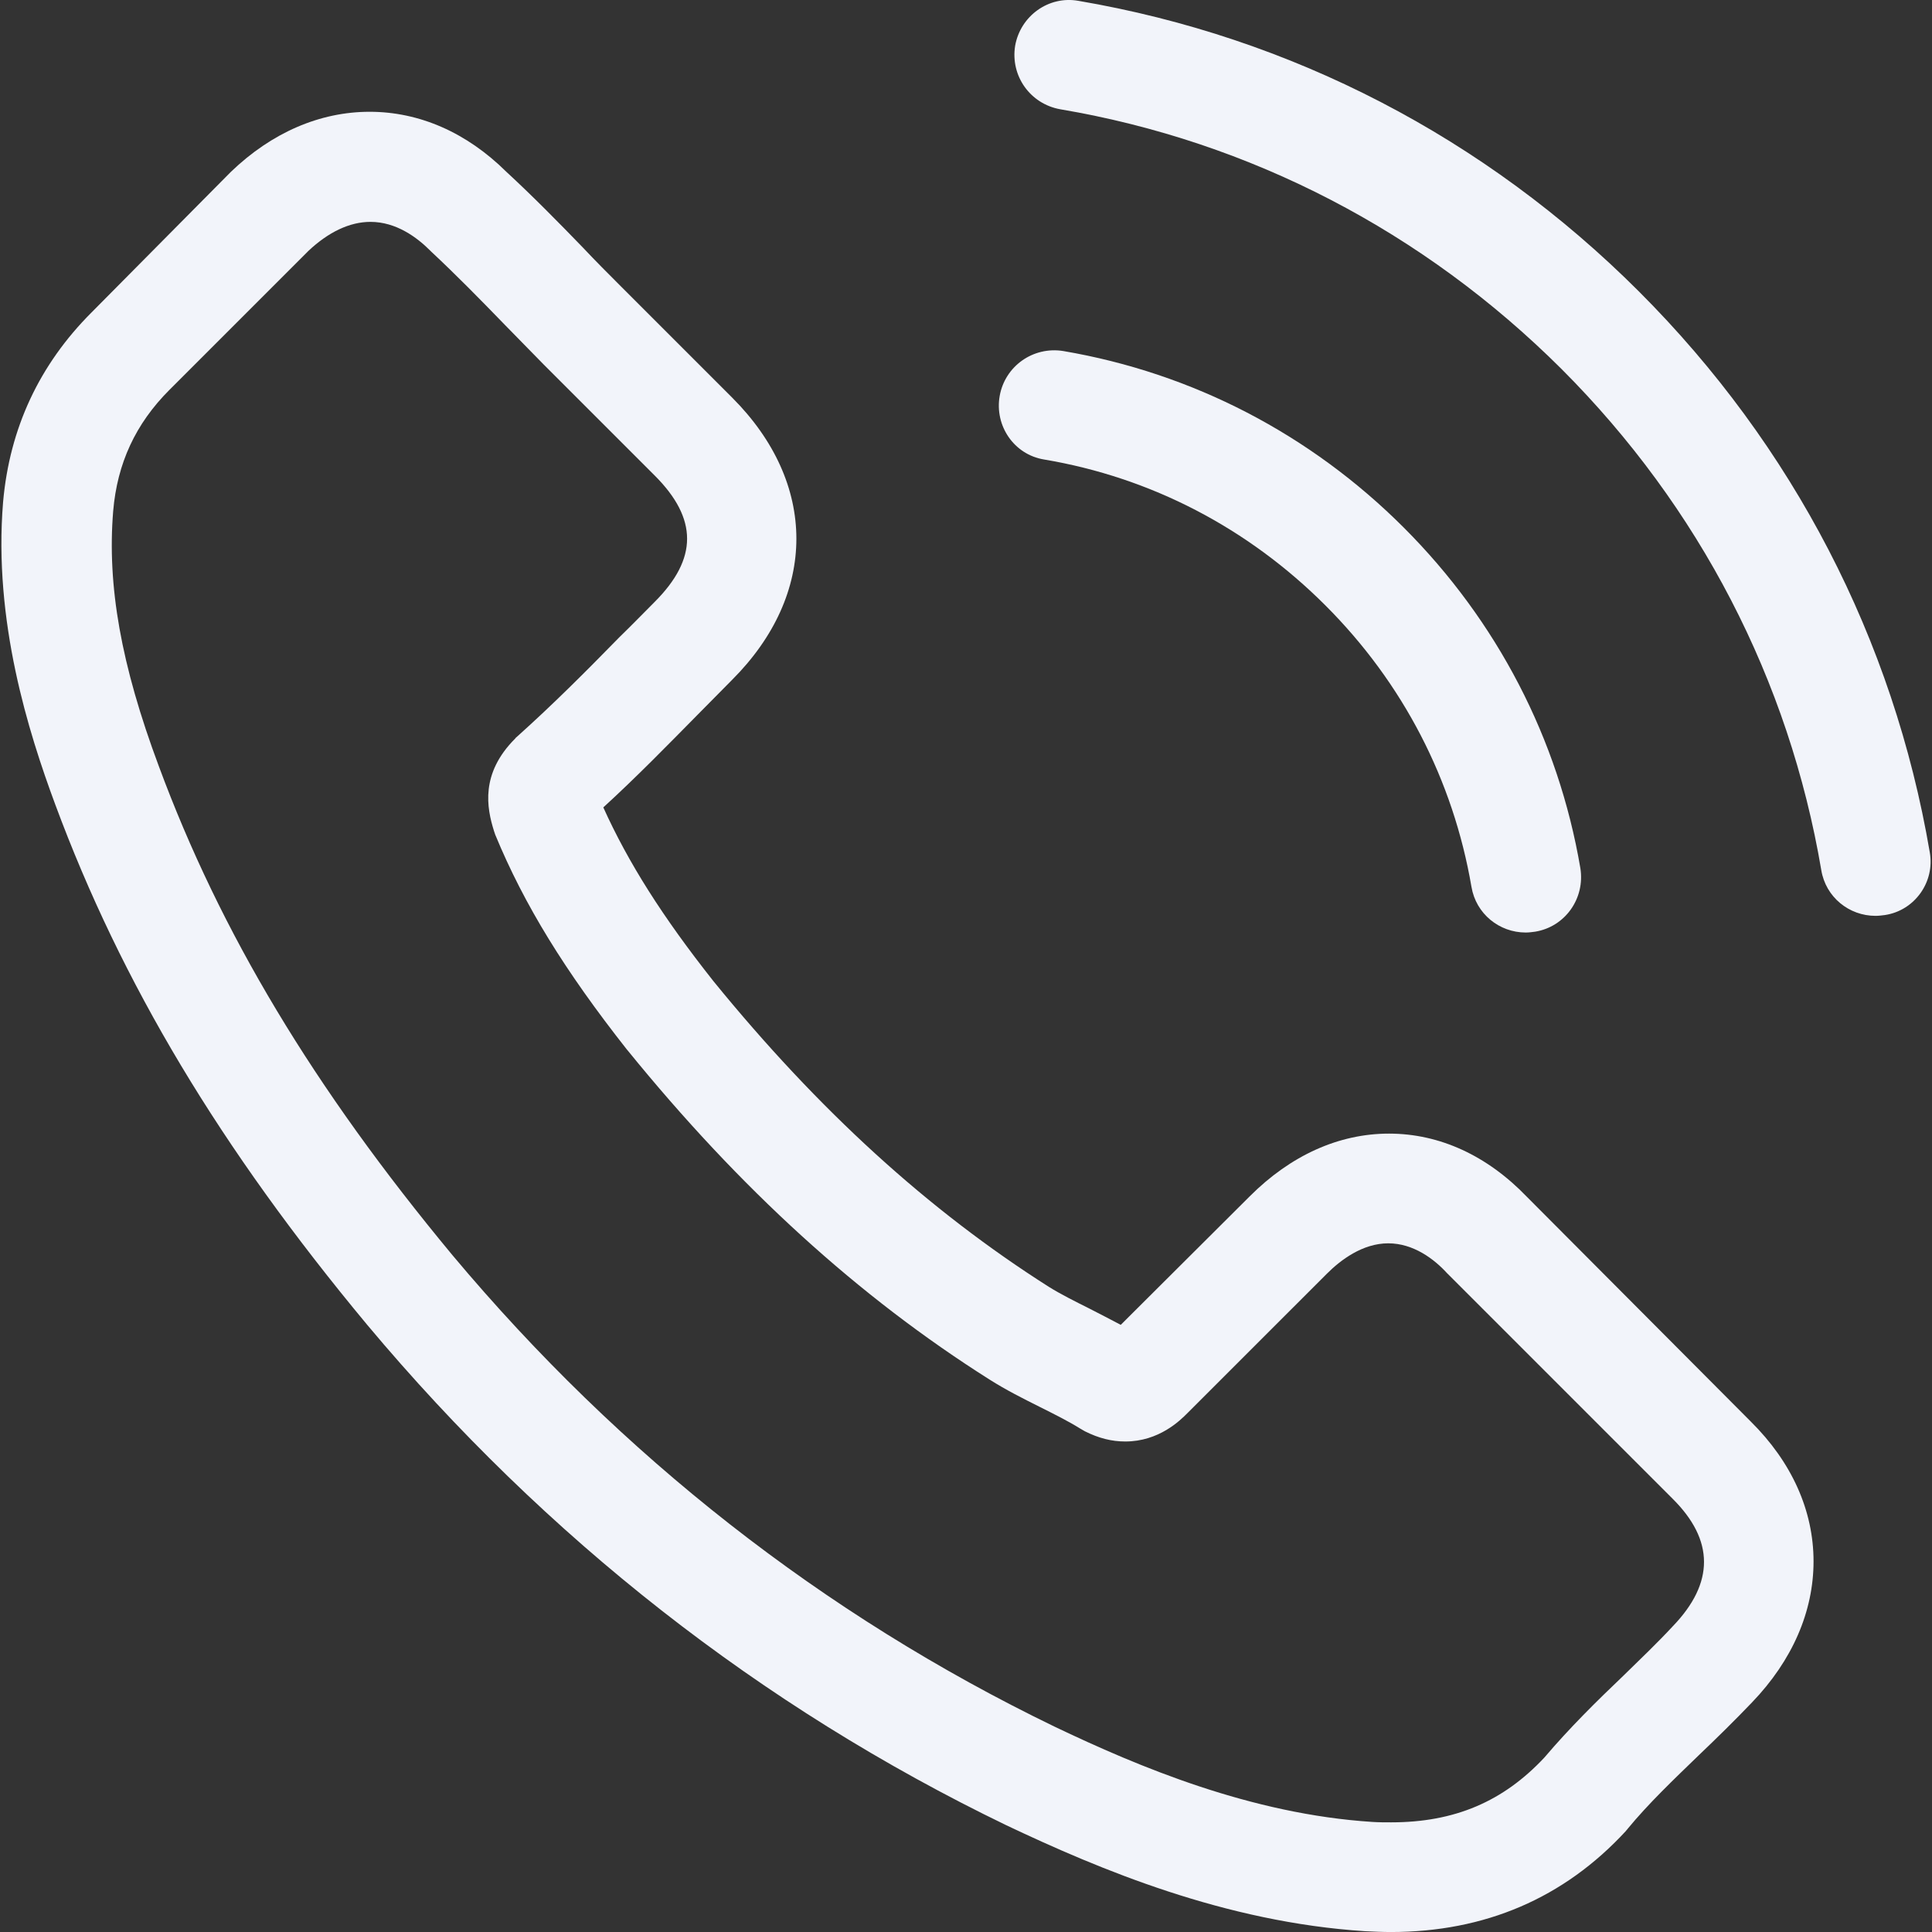 <?xml version="1.0" encoding="UTF-8"?> <svg xmlns="http://www.w3.org/2000/svg" width="70" height="70" viewBox="0 0 70 70" fill="none"><rect x="0" y="0" width="70" height="70" fill="#333333" stroke="none"/> <g clip-path="url(#clip0_811_5706)"> <path d="M55.322 43.363C53.889 41.871 52.16 41.073 50.328 41.073C48.511 41.073 46.768 41.856 45.276 43.349L40.607 48.002C40.223 47.796 39.839 47.603 39.469 47.411C38.938 47.145 38.435 46.894 38.007 46.628C33.634 43.851 29.66 40.231 25.848 35.548C24.001 33.214 22.76 31.249 21.859 29.254C23.07 28.146 24.193 26.994 25.286 25.886C25.7 25.472 26.114 25.044 26.527 24.63C29.63 21.527 29.63 17.509 26.527 14.406L22.494 10.373C22.036 9.915 21.563 9.442 21.12 8.97C20.234 8.054 19.303 7.108 18.343 6.222C16.91 4.803 15.196 4.05 13.393 4.05C11.591 4.05 9.848 4.803 8.37 6.222C8.355 6.236 8.355 6.236 8.341 6.251L3.318 11.319C1.426 13.21 0.348 15.514 0.112 18.189C-0.243 22.503 1.028 26.521 2.003 29.151C4.396 35.607 7.971 41.59 13.305 48.002C19.776 55.729 27.562 61.831 36.456 66.13C39.854 67.74 44.389 69.646 49.457 69.971C49.767 69.986 50.092 70.001 50.387 70.001C53.8 70.001 56.666 68.775 58.912 66.337C58.927 66.307 58.956 66.293 58.971 66.263C59.739 65.332 60.626 64.49 61.557 63.589C62.192 62.983 62.842 62.348 63.477 61.683C64.94 60.161 65.708 58.389 65.708 56.571C65.708 54.739 64.925 52.981 63.433 51.504L55.322 43.363ZM60.611 58.92C60.596 58.92 60.596 58.935 60.611 58.92C60.035 59.541 59.444 60.102 58.809 60.723C57.848 61.639 56.873 62.599 55.957 63.678C54.465 65.273 52.707 66.027 50.402 66.027C50.181 66.027 49.944 66.027 49.723 66.012C45.335 65.731 41.257 64.017 38.199 62.555C29.837 58.507 22.494 52.76 16.392 45.476C11.355 39.404 7.986 33.79 5.755 27.762C4.381 24.083 3.879 21.217 4.101 18.514C4.248 16.785 4.913 15.352 6.139 14.126L11.177 9.088C11.901 8.408 12.669 8.039 13.423 8.039C14.354 8.039 15.107 8.6 15.58 9.073C15.595 9.088 15.61 9.103 15.624 9.117C16.526 9.959 17.382 10.831 18.284 11.762C18.742 12.235 19.214 12.707 19.687 13.195L23.72 17.228C25.286 18.794 25.286 20.242 23.72 21.808C23.292 22.237 22.878 22.665 22.45 23.079C21.209 24.349 20.027 25.531 18.742 26.683C18.712 26.713 18.683 26.728 18.668 26.757C17.397 28.028 17.634 29.269 17.899 30.111C17.914 30.155 17.929 30.2 17.944 30.244C18.993 32.785 20.47 35.179 22.716 38.03L22.73 38.045C26.808 43.068 31.107 46.983 35.85 49.982C36.456 50.366 37.076 50.676 37.667 50.972C38.199 51.238 38.701 51.489 39.13 51.755C39.189 51.785 39.248 51.829 39.307 51.858C39.809 52.11 40.282 52.228 40.77 52.228C41.996 52.228 42.764 51.459 43.015 51.208L48.068 46.156C48.57 45.653 49.368 45.048 50.299 45.048C51.215 45.048 51.968 45.624 52.426 46.126C52.441 46.141 52.441 46.141 52.456 46.156L60.596 54.296C62.118 55.803 62.118 57.354 60.611 58.92Z" fill="#F2F4FA"></path> <path d="M37.831 16.649C41.702 17.299 45.218 19.131 48.025 21.938C50.832 24.745 52.65 28.261 53.314 32.132C53.477 33.107 54.319 33.787 55.279 33.787C55.397 33.787 55.501 33.772 55.619 33.757C56.712 33.58 57.436 32.546 57.259 31.453C56.461 26.769 54.245 22.5 50.862 19.116C47.479 15.733 43.209 13.517 38.526 12.719C37.432 12.542 36.413 13.266 36.221 14.344C36.029 15.423 36.738 16.472 37.831 16.649Z" fill="#F2F4FA"></path> <path d="M69.919 30.878C68.604 23.166 64.969 16.149 59.385 10.564C53.8 4.98 46.783 1.345 39.071 0.03C37.992 -0.162 36.973 0.577 36.781 1.656C36.603 2.749 37.327 3.768 38.42 3.96C45.305 5.127 51.584 8.392 56.578 13.371C61.571 18.365 64.822 24.644 65.989 31.529C66.151 32.504 66.993 33.183 67.954 33.183C68.072 33.183 68.175 33.168 68.293 33.154C69.372 32.991 70.111 31.957 69.919 30.878Z" fill="#F2F4FA"></path> </g> <defs> <clipPath id="clip0_811_5706"> <rect width="70" height="70" fill="white"></rect> </clipPath> </defs> </svg> 